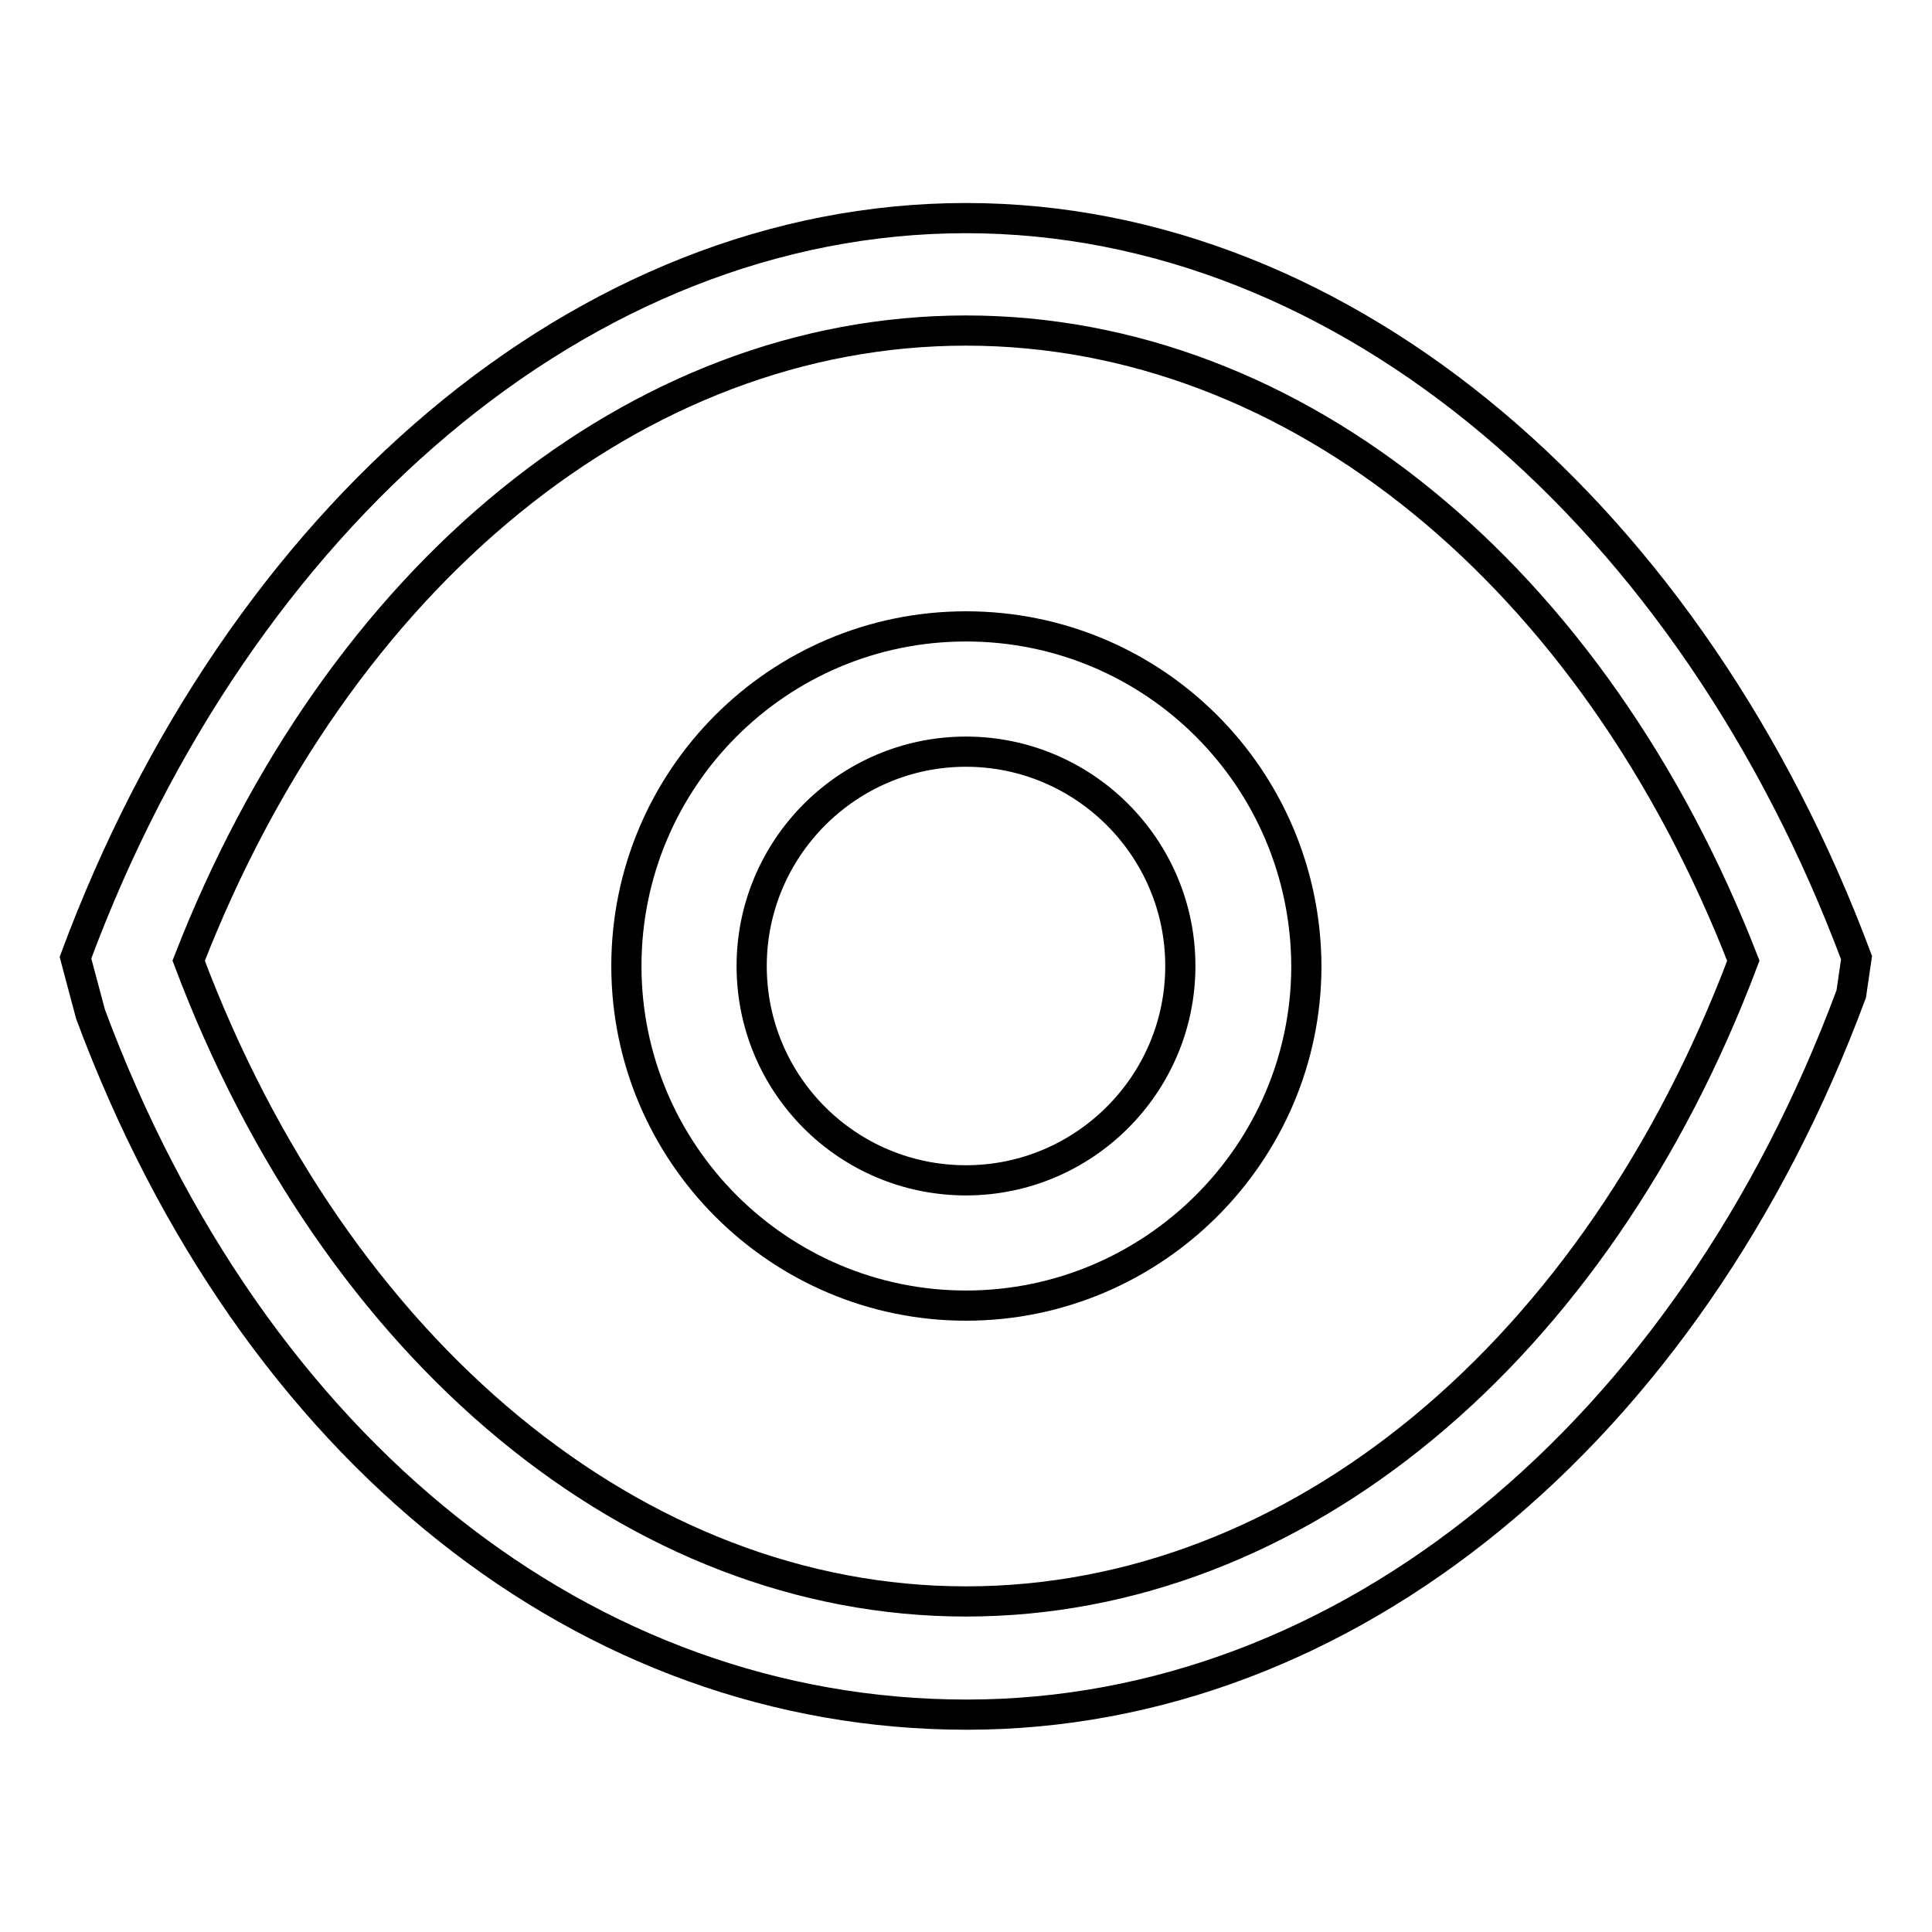 <?xml version="1.0" encoding="utf-8"?>
<!-- Svg Vector Icons : http://www.onlinewebfonts.com/icon -->
<!DOCTYPE svg PUBLIC "-//W3C//DTD SVG 1.1//EN" "http://www.w3.org/Graphics/SVG/1.1/DTD/svg11.dtd">
<svg version="1.1" xmlns="http://www.w3.org/2000/svg" xmlns:xlink="http://www.w3.org/1999/xlink" x="0px" y="0px" viewBox="0 0 256 256" enable-background="new 0 0 256 256" xml:space="preserve">
<g> <path stroke-width="4" fill-opacity="0" stroke="#000000"  d="M128,83c-24.9,0-45,20.2-45,45c0,24.8,20.2,45,45,45c24.8,0,45.1-20.2,45.1-45C173,103.1,152.9,83,128,83z  M128,156.4c-15.7,0-28.4-12.7-28.4-28.4c0-15.6,12.7-28.4,28.4-28.4c15.6,0,28.4,12.7,28.4,28.4S143.6,156.4,128,156.4z"/> <path stroke-width="4" fill-opacity="0" stroke="#000000"  d="M128,28.9c-50.7,0-96.4,39.8-118,98l2,7.5c21.6,58,65.8,92.8,116.1,92.8c50.3,0,95.6-37.3,117.2-95.5 l0.7-4.8C224.3,68.8,178.6,28.9,128,28.9z M128,212.2c-43.7,0-83.5-33.1-103-84.9c19.8-50.9,59.3-83.5,103-83.5 c43.7,0,83.2,32.6,103,83.5C211.5,179.1,171.8,212.2,128,212.2z"/></g>
</svg>